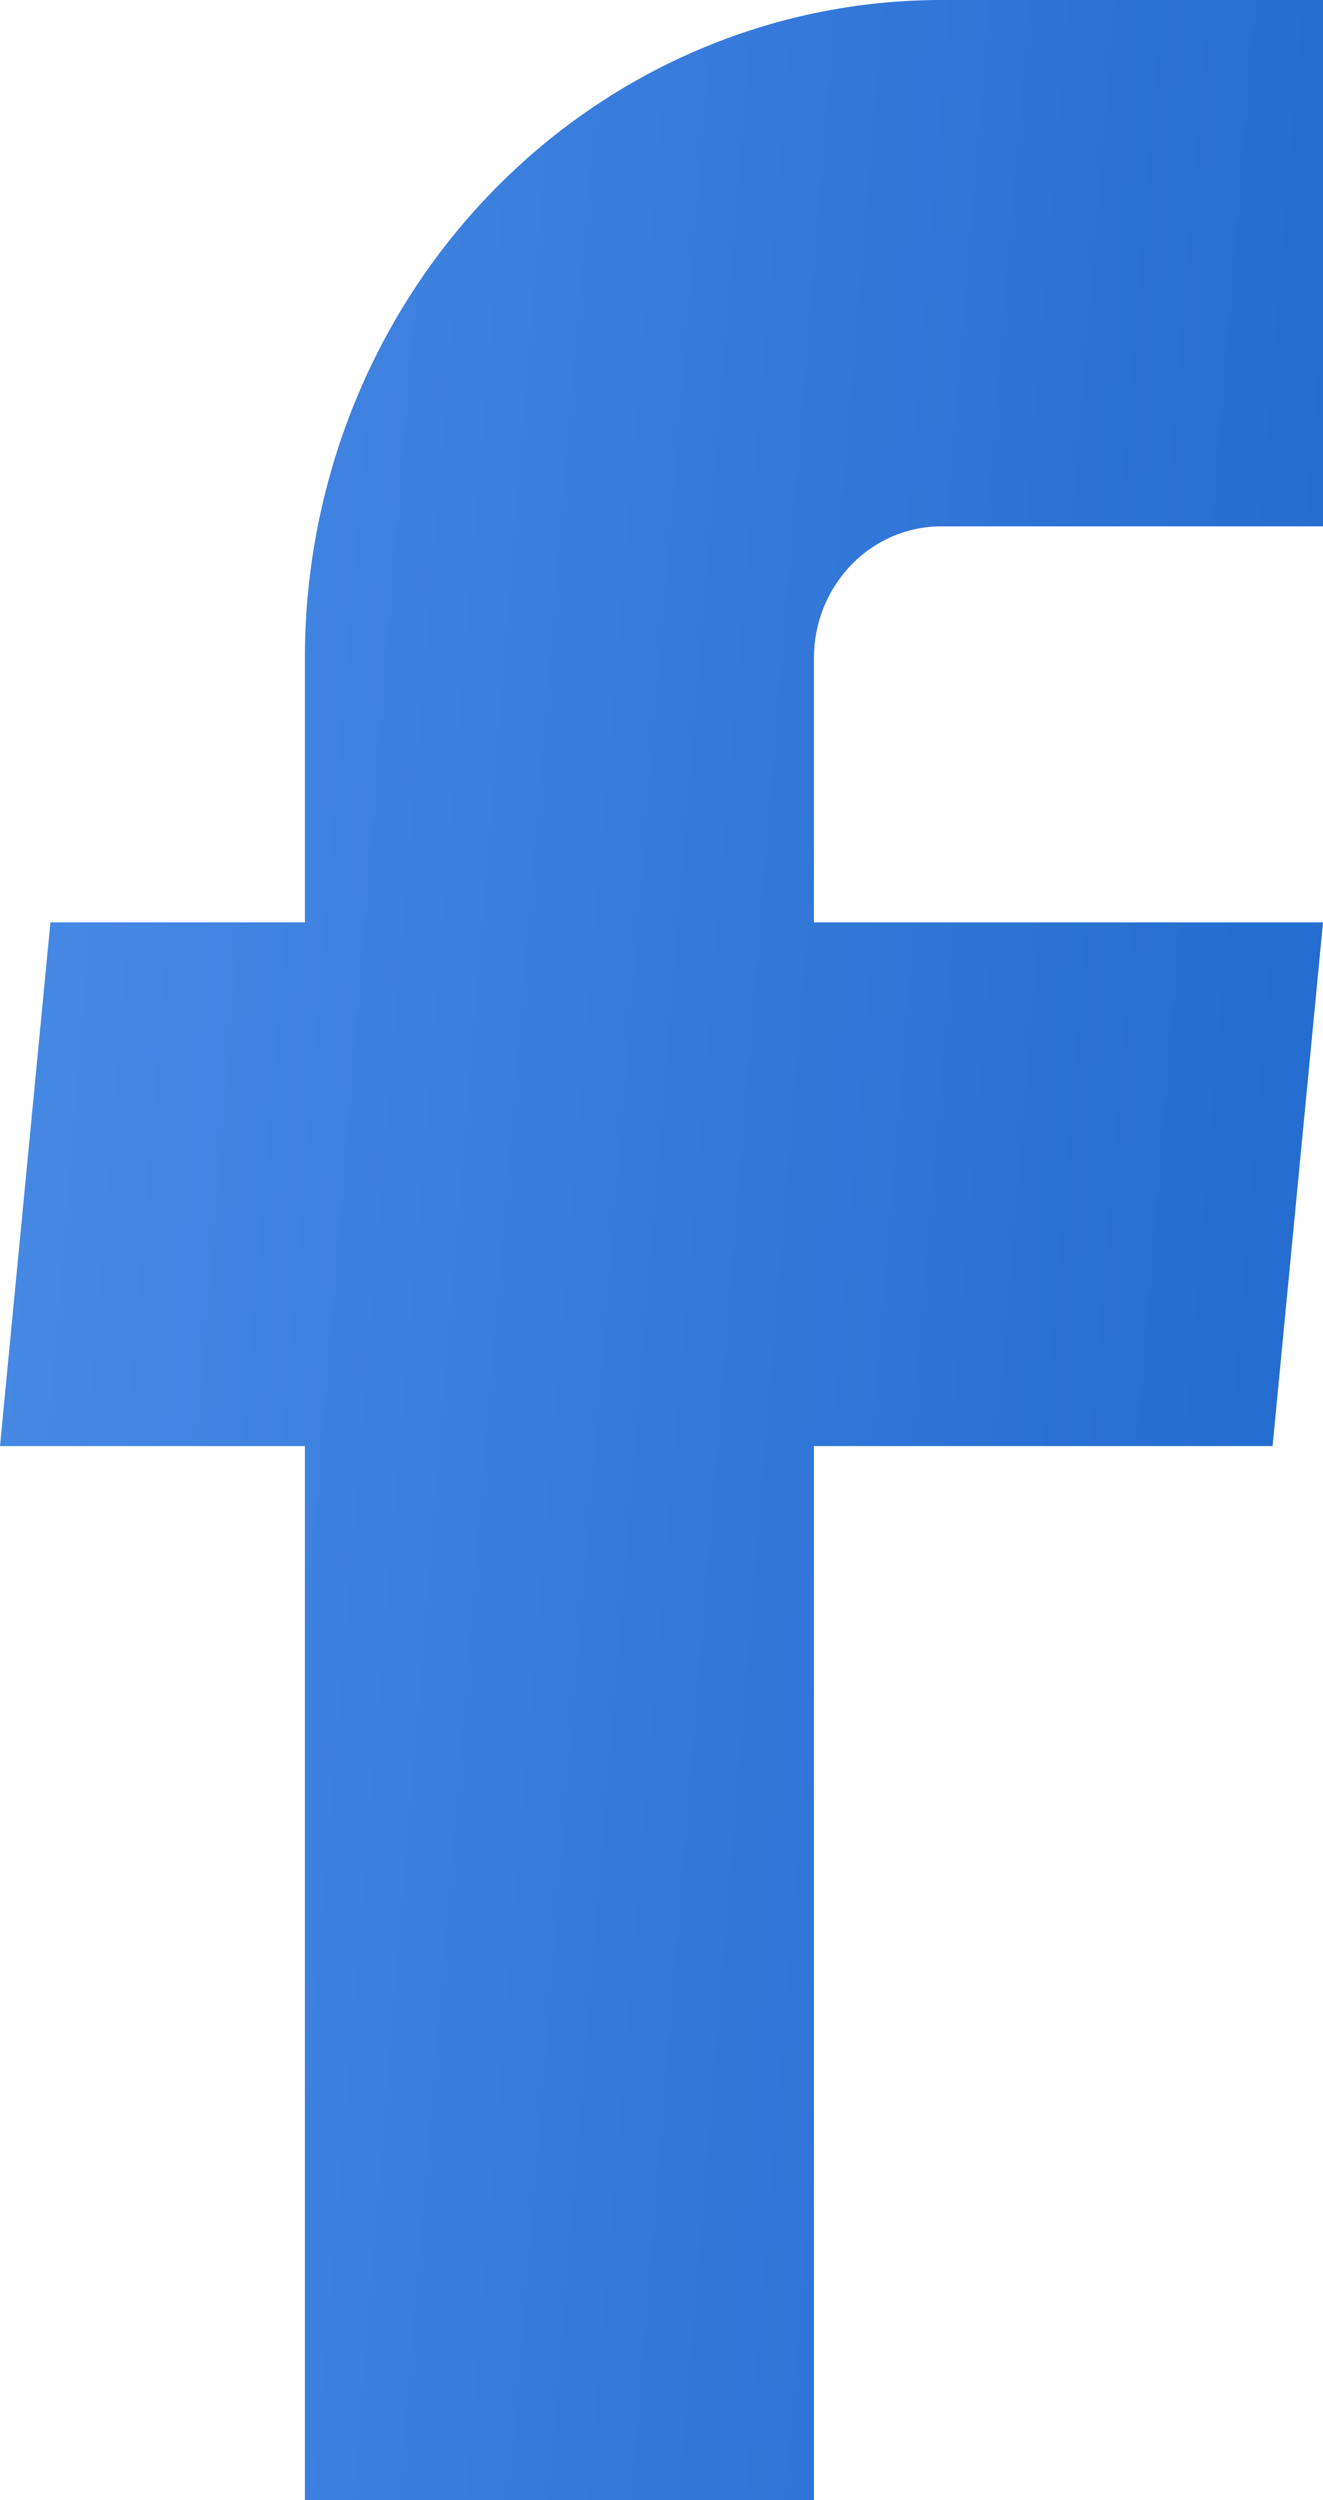 <?xml version="1.0" encoding="UTF-8"?> <svg xmlns="http://www.w3.org/2000/svg" width="9" height="17" viewBox="0 0 9 17" fill="none"><path d="M2.074 17H5.537V9.833H8.657L9 6.272H5.537V4.474C5.537 4.236 5.628 4.009 5.791 3.841C5.953 3.673 6.173 3.579 6.403 3.579H9V0H6.403C5.255 0 4.154 0.471 3.342 1.31C2.53 2.149 2.074 3.287 2.074 4.474V6.272H0.343L0 9.833H2.074V17Z" fill="url(#paint0_linear_1429_527)"></path><defs><linearGradient id="paint0_linear_1429_527" x1="1.179" y1="-8.836" x2="11.255" y2="-8.011" gradientUnits="userSpaceOnUse"><stop stop-color="#4789E4"></stop><stop offset="1" stop-color="#2169CF"></stop></linearGradient></defs></svg> 